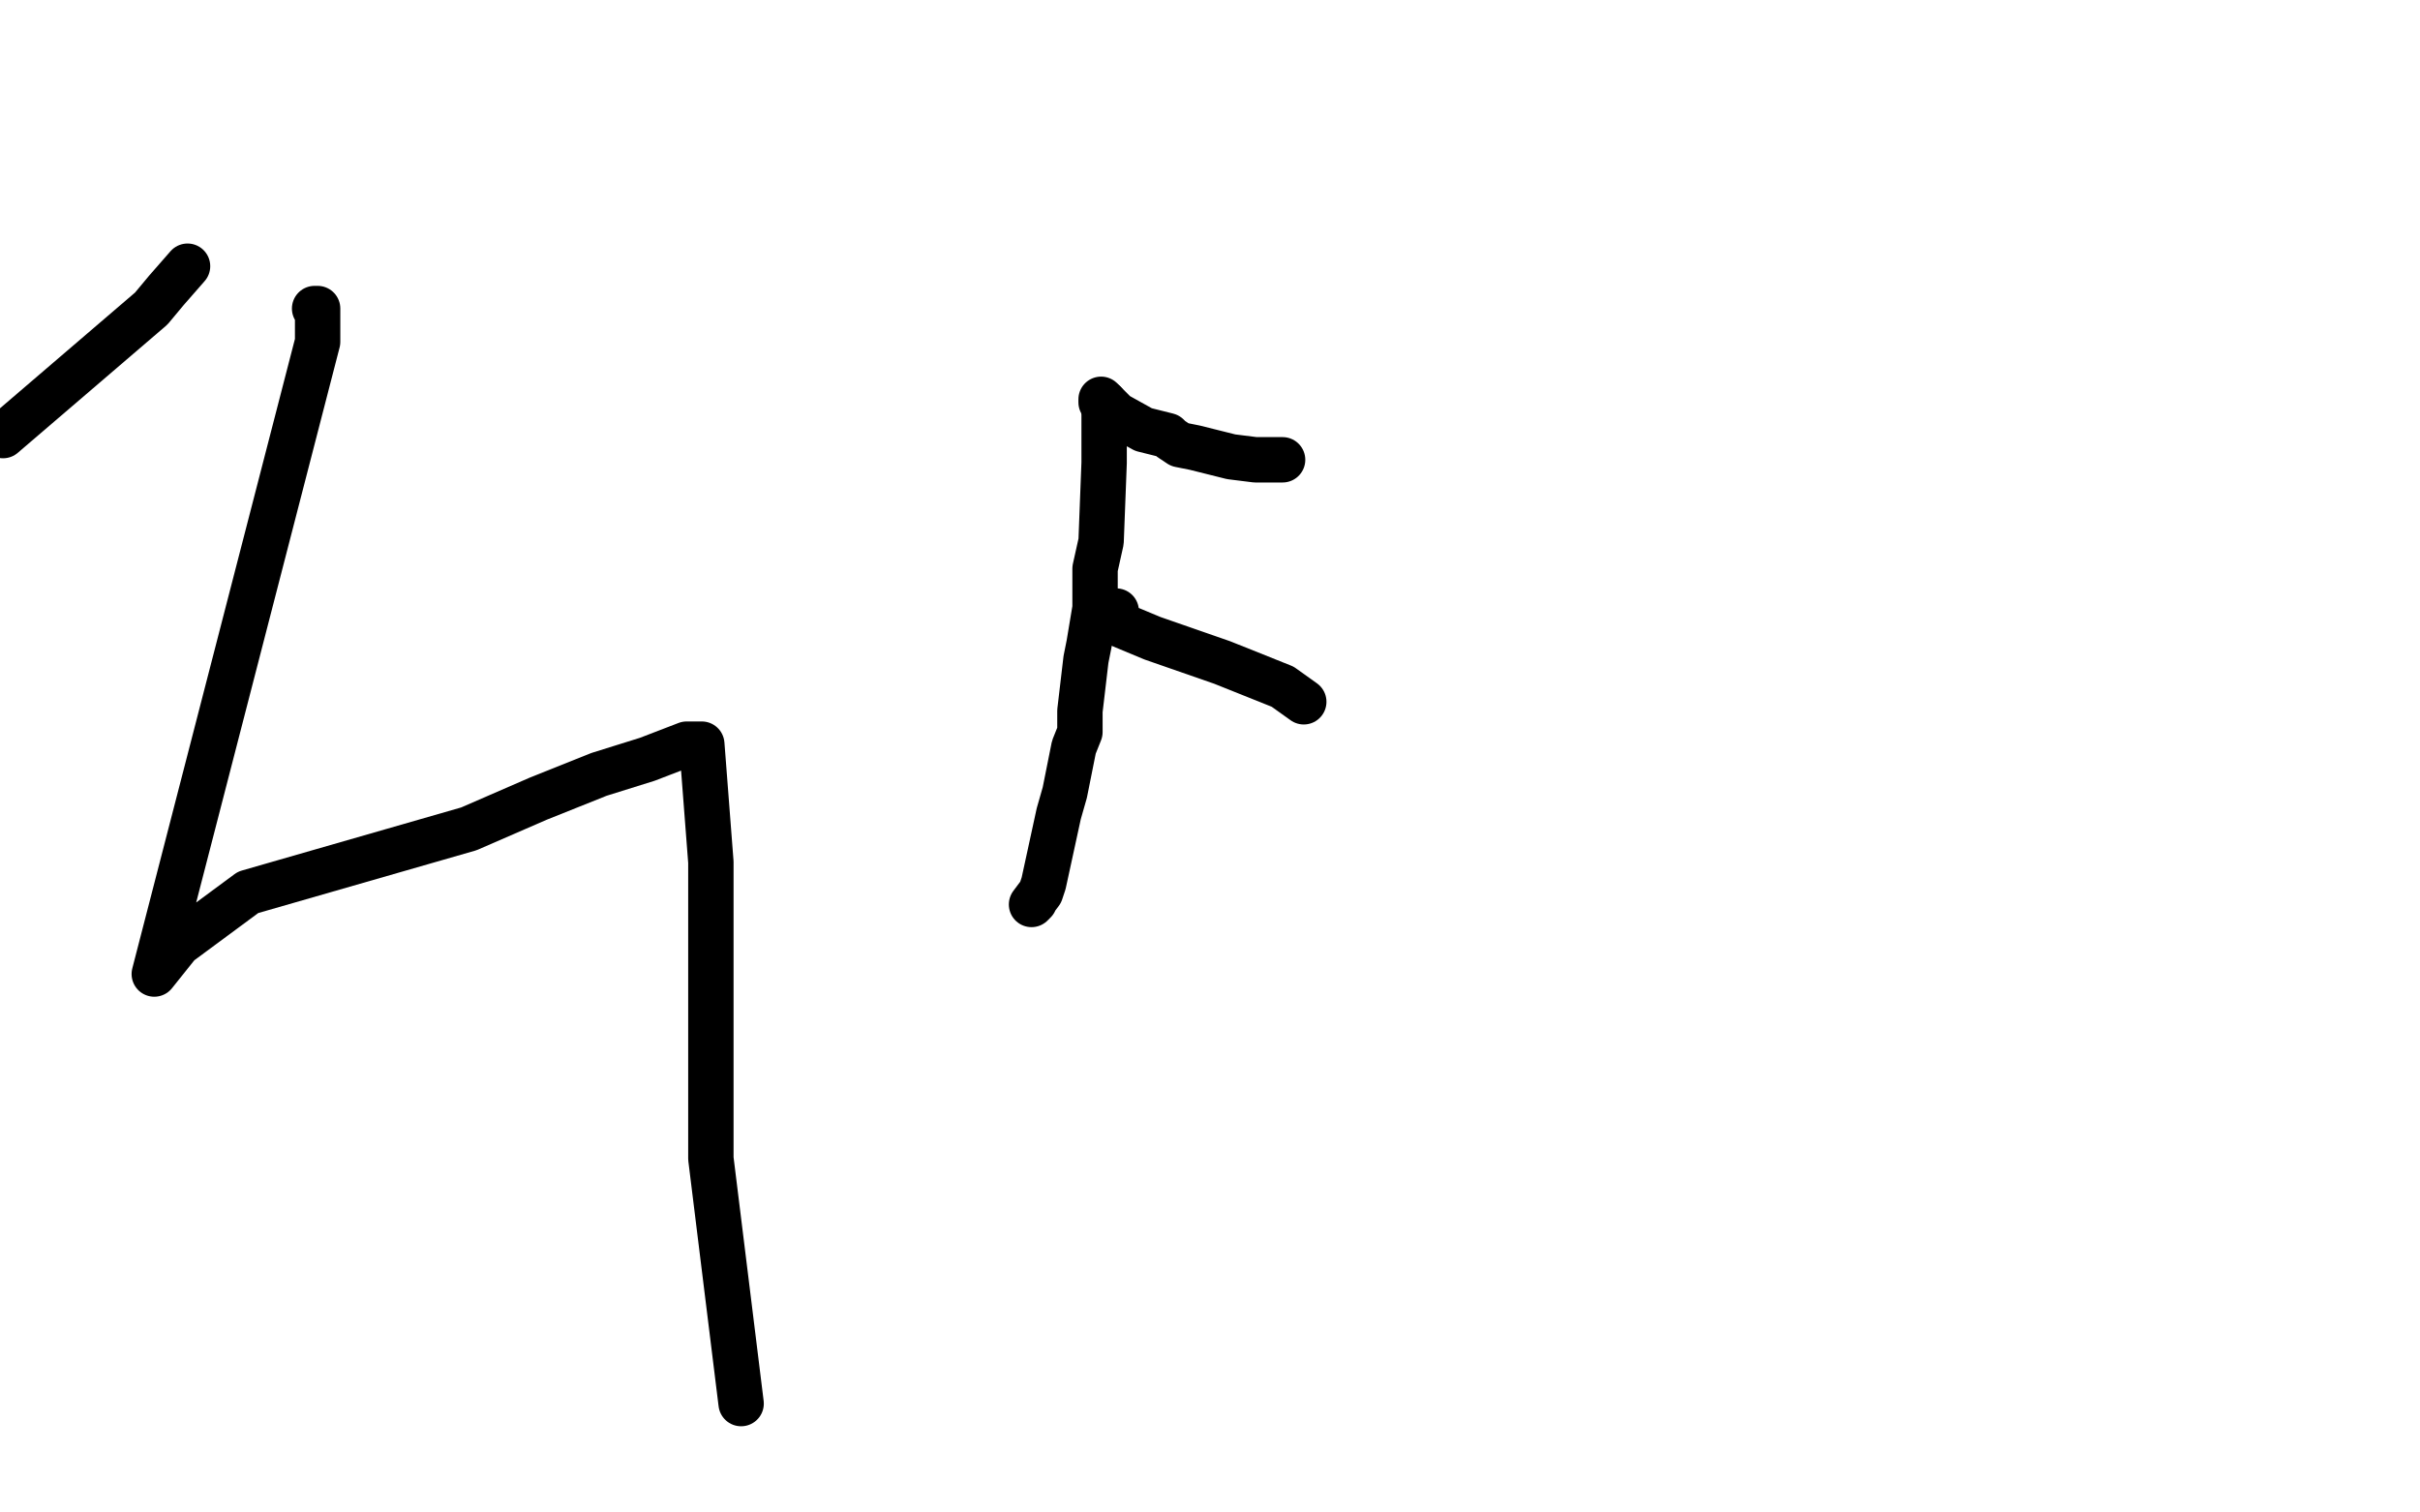 <?xml version="1.0" standalone="no"?>
<!DOCTYPE svg PUBLIC "-//W3C//DTD SVG 1.1//EN"
"http://www.w3.org/Graphics/SVG/1.1/DTD/svg11.dtd">

<svg width="800" height="500" version="1.1" xmlns="http://www.w3.org/2000/svg" xmlns:xlink="http://www.w3.org/1999/xlink" style="stroke-antialiasing: false"><desc>This SVG has been created on https://colorillo.com/</desc><rect x='0' y='0' width='800' height='500' style='fill: rgb(255,255,255); stroke-width:0' /><polyline points="62,88 55,96 55,96 50,102 50,102 1,144 1,144" style="fill: none; stroke: #000000; stroke-width: 15; stroke-linejoin: round; stroke-linecap: round; stroke-antialiasing: false; stroke-antialias: 0; opacity: 1.0"/>
<polyline points="104,102 105,102 105,102 105,105 105,105 105,113 105,113 51,322 59,312 82,295 155,274 178,264 198,256 214,251 227,246 230,246 232,246 235,285 235,351 235,383 245,464" style="fill: none; stroke: #000000; stroke-width: 15; stroke-linejoin: round; stroke-linecap: round; stroke-antialiasing: false; stroke-antialias: 0; opacity: 1.0"/>
<polyline points="365,133 365,136 365,136 365,141 365,141 365,147 365,147 365,153 365,153 364,179 364,179 362,188 362,194 362,201 361,207 360,213 359,218 357,235 357,242 355,247 352,262 350,269 345,292 344,295 341,299 342,298" style="fill: none; stroke: #000000; stroke-width: 15; stroke-linejoin: round; stroke-linecap: round; stroke-antialiasing: false; stroke-antialias: 0; opacity: 1.0"/>
<polyline points="364,132 364,133 364,133 365,133 365,133 369,137 369,137 378,142 378,142 382,143 382,143 386,144 386,144 387,145 390,147 395,148 407,151 415,152 417,152 424,152" style="fill: none; stroke: #000000; stroke-width: 15; stroke-linejoin: round; stroke-linecap: round; stroke-antialiasing: false; stroke-antialias: 0; opacity: 1.0"/>
<polyline points="369,202 368,202 368,202 369,206 369,206 381,211 381,211 404,219 404,219 424,227 424,227 431,232" style="fill: none; stroke: #000000; stroke-width: 15; stroke-linejoin: round; stroke-linecap: round; stroke-antialiasing: false; stroke-antialias: 0; opacity: 1.0"/>
</svg>
